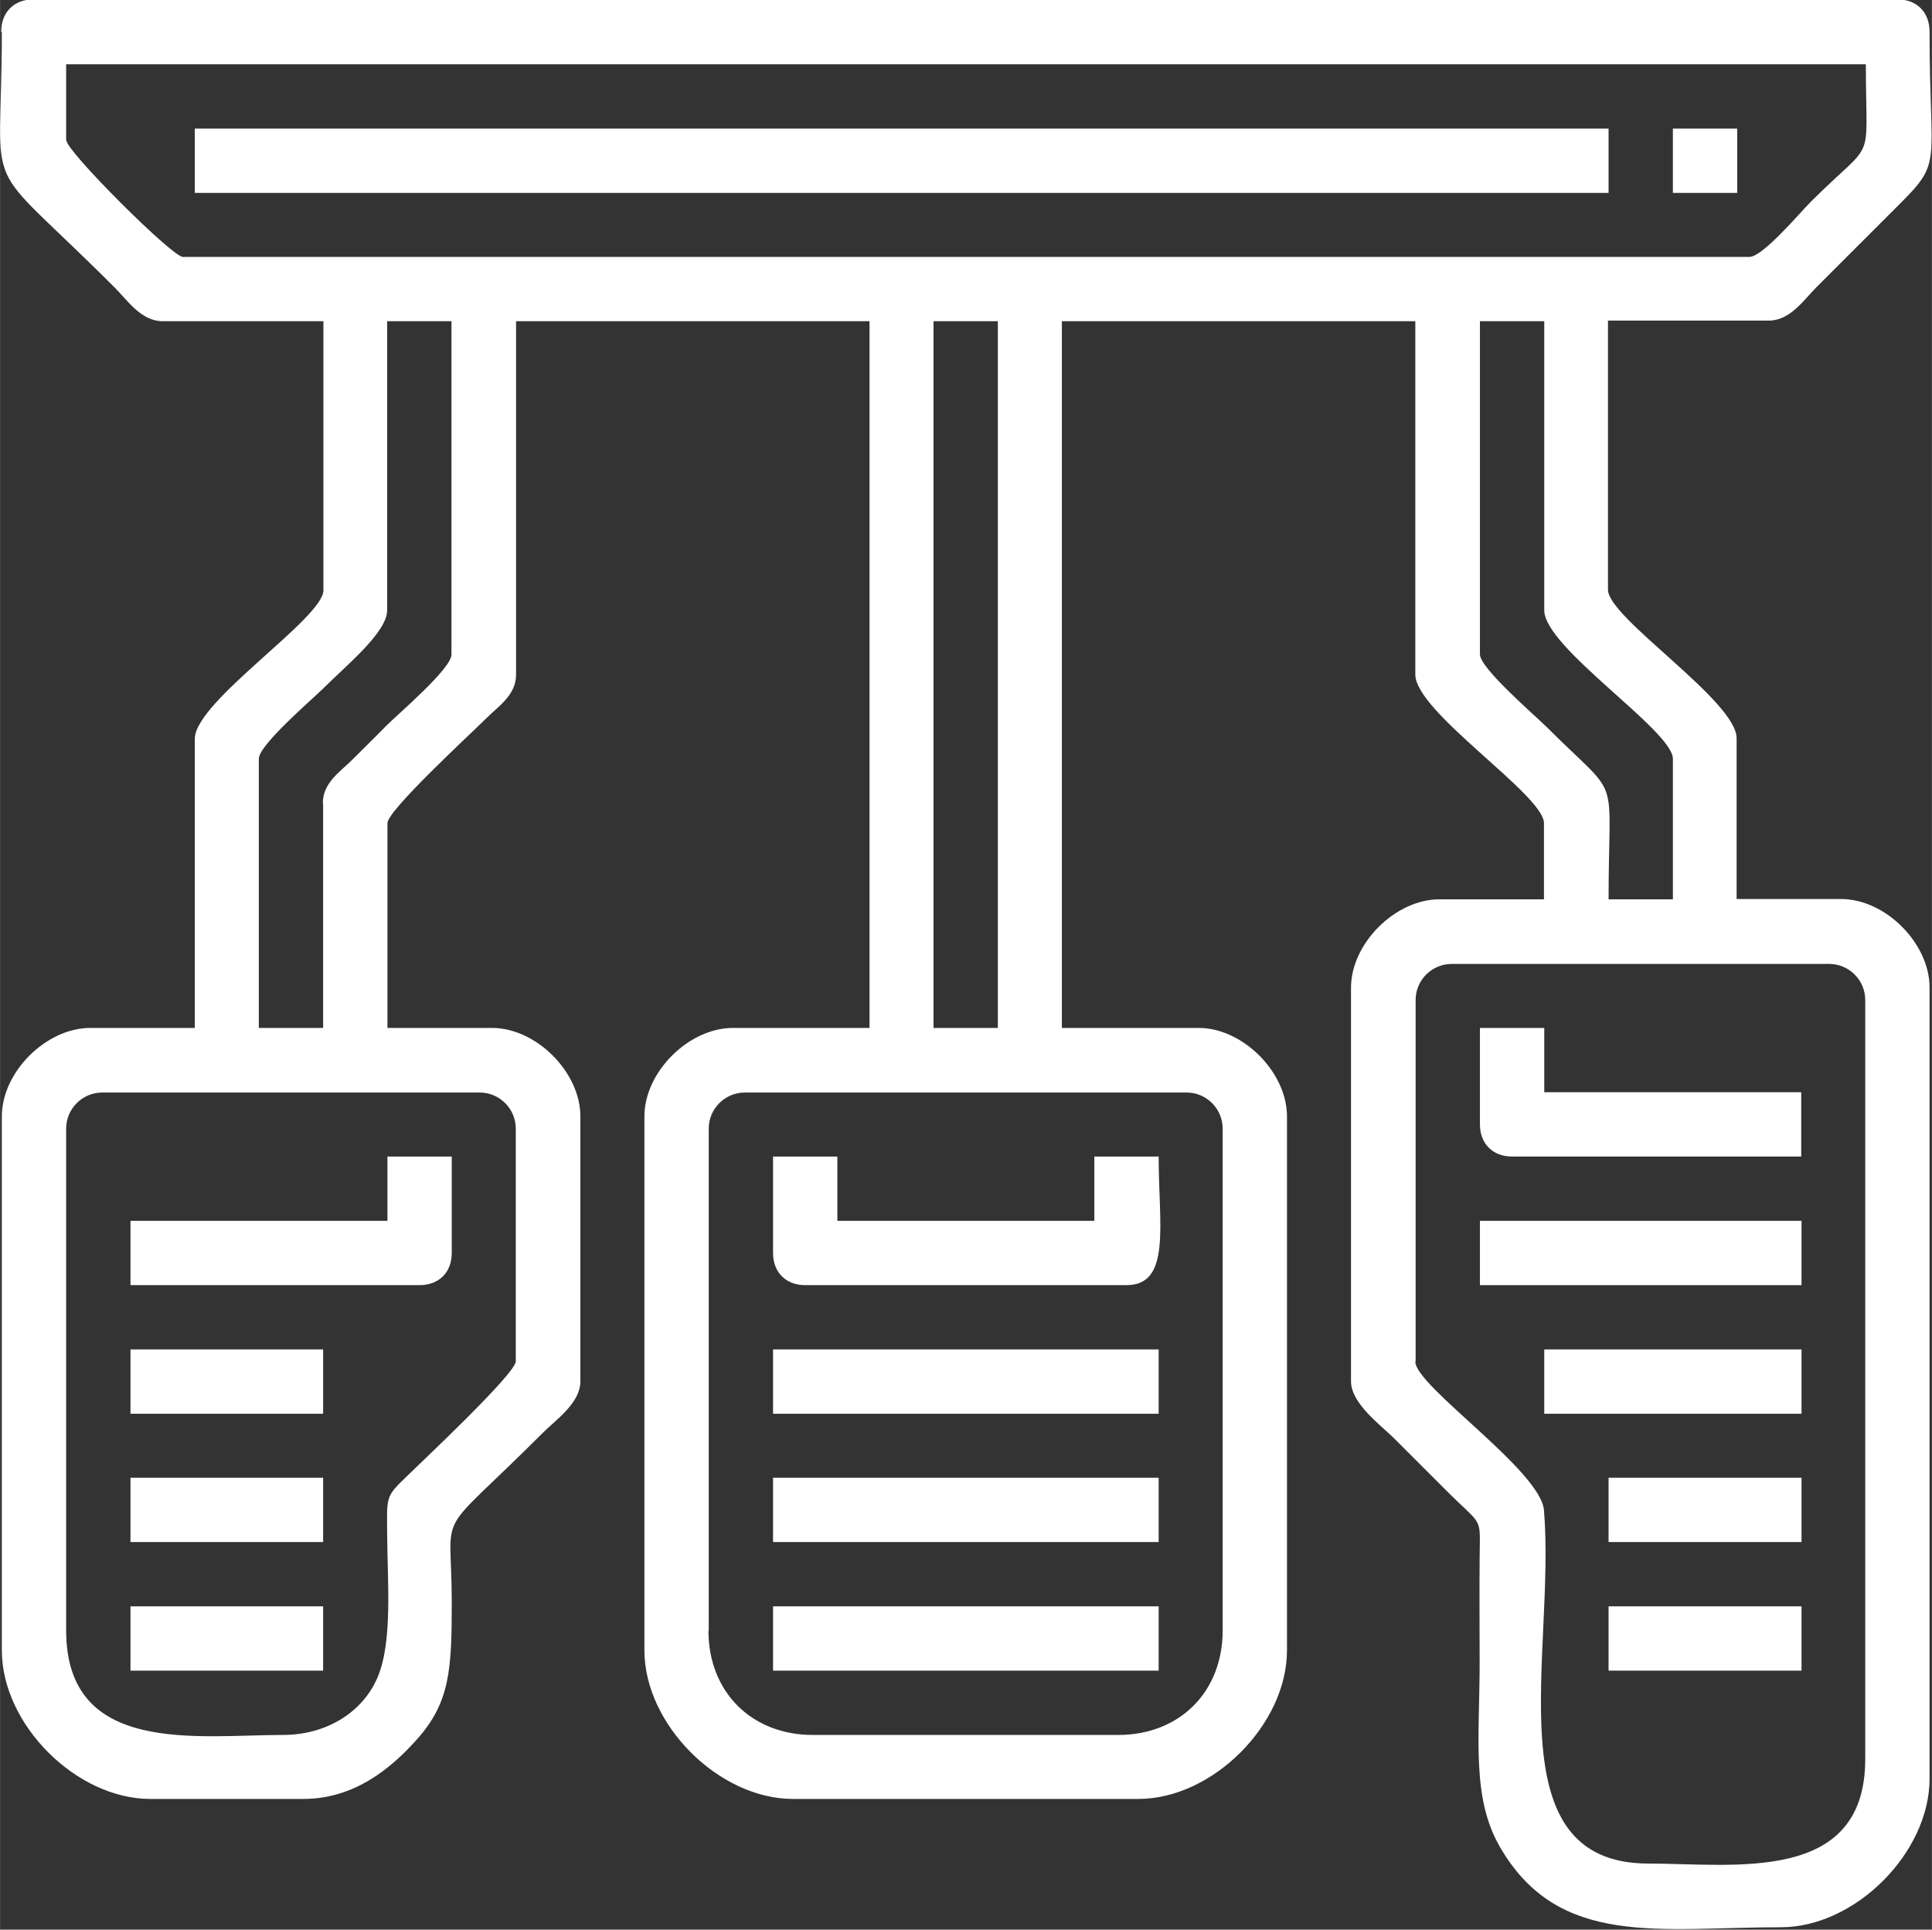 <?xml version="1.0" encoding="UTF-8"?>
<!DOCTYPE svg PUBLIC "-//W3C//DTD SVG 1.1//EN" "http://www.w3.org/Graphics/SVG/1.1/DTD/svg11.dtd">
<!-- Creator: CorelDRAW X5 -->
<svg xmlns="http://www.w3.org/2000/svg" xml:space="preserve" width="13.229mm" height="13.216mm" style="shape-rendering:geometricPrecision; text-rendering:geometricPrecision; image-rendering:optimizeQuality; fill-rule:evenodd; clip-rule:evenodd"
viewBox="0 0 6.488 6.482"
 xmlns:xlink="http://www.w3.org/1999/xlink">
 <rect x="0" y="0" width="6.488" height="6.482" fill="#333333" stroke="none"/>
 <defs>
  <style type="text/css">
   <![CDATA[
    .fil0 {fill:black}
   ]]>
  </style>
 </defs>
 <g id="Layer_x0020_1">
  <g id="_307987904">
   <path id="_307985192"  fill="white"   d="M2.38 5.477l0 -1.686c0,-0.067 0.055,-0.121 0.121,-0.121l1.484 0c0.067,0 0.121,0.055 0.121,0.121l0 1.686c0,0.206 -0.144,0.351 -0.351,0.351l-1.025 0c-0.206,0 -0.351,-0.144 -0.351,-0.351zm2.374 -0.904l0 -1.214c0,-0.067 0.055,-0.121 0.121,-0.121l1.268 0c0.067,0 0.121,0.055 0.121,0.121l0 2.55c0,0.421 -0.44,0.351 -0.728,0.351 -0.524,0 -0.311,-0.711 -0.351,-1.187 -0.011,-0.133 -0.432,-0.417 -0.432,-0.499zm-3.804 1.255c-0.288,0 -0.728,0.07 -0.728,-0.351l0 -1.686c0,-0.067 0.055,-0.121 0.121,-0.121l1.268 0c0.067,0 0.121,0.055 0.121,0.121l0 0.782c0,0.041 -0.318,0.339 -0.368,0.388 -0.069,0.067 -0.065,0.065 -0.064,0.192 0.001,0.162 0.019,0.36 -0.032,0.481 -0.047,0.112 -0.165,0.194 -0.319,0.194zm2.185 -4.749l0.216 0 0 2.374 -0.216 0 0 -2.374zm1.835 1.12l0 -1.12 0.216 0 0 0.971c0,0.126 0.432,0.404 0.432,0.499l0 0.472 -0.216 0c0,-0.443 0.047,-0.324 -0.206,-0.577 -0.04,-0.04 -0.226,-0.199 -0.226,-0.246zm-3.885 0.499l0 0.755 -0.216 0 0 -0.904c0,-0.047 0.18,-0.2 0.219,-0.239 0.075,-0.075 0.212,-0.186 0.212,-0.26l0 -0.971 0.216 0 0 1.12c0,0.047 -0.18,0.2 -0.219,0.239 -0.041,0.042 -0.073,0.073 -0.115,0.115 -0.039,0.039 -0.098,0.076 -0.098,0.145zm-0.863 -2.226l0 -0.256 6.044 0c0,0.353 0.037,0.24 -0.185,0.462 -0.036,0.036 -0.161,0.185 -0.206,0.185l-5.261 0c-0.036,0 -0.391,-0.355 -0.391,-0.391zm-0.216 -0.364c0,0.588 -0.084,0.394 0.381,0.86 0.041,0.041 0.087,0.111 0.159,0.111l0.54 0 0 0.904c0,0.094 -0.432,0.373 -0.432,0.499l0 0.971 -0.351 0c-0.148,0 -0.297,0.148 -0.297,0.297l0 1.794c0,0.249 0.25,0.499 0.499,0.499l0.513 0c0.173,0 0.296,-0.104 0.381,-0.199 0.112,-0.125 0.118,-0.234 0.118,-0.462 -4.90439e-005,-0.333 -0.066,-0.197 0.307,-0.57 0.043,-0.043 0.125,-0.099 0.125,-0.172l0 -0.89c0,-0.148 -0.148,-0.297 -0.297,-0.297l-0.351 0 0 -0.688c0,-0.042 0.268,-0.289 0.334,-0.354 0.039,-0.039 0.098,-0.076 0.098,-0.145l0 -1.187 1.187 0 0 2.374 -0.459 0c-0.148,0 -0.297,0.148 -0.297,0.297l0 1.794c0,0.249 0.25,0.499 0.499,0.499l1.16 0c0.249,0 0.499,-0.25 0.499,-0.499l0 -1.794c0,-0.148 -0.148,-0.297 -0.297,-0.297l-0.459 0 0 -2.374 1.187 0 0 1.187c0,0.126 0.432,0.404 0.432,0.499l0 0.256 -0.351 0c-0.148,0 -0.297,0.148 -0.297,0.297l0 1.322c0,0.075 0.1,0.147 0.145,0.192 0.062,0.062 0.114,0.114 0.175,0.175 0.125,0.125 0.113,0.082 0.112,0.226 -0.001,0.117 -0,0.234 -0,0.351 0,0.254 -0.028,0.454 0.068,0.62 0.197,0.341 0.535,0.27 0.944,0.27 0.249,0 0.499,-0.25 0.499,-0.499l0 -2.658c0,-0.148 -0.148,-0.297 -0.297,-0.297l-0.351 0 0 -0.54c0,-0.126 -0.432,-0.404 -0.432,-0.499l0 -0.904 0.54 0c0.072,0 0.118,-0.07 0.159,-0.111l0.27 -0.27c0.159,-0.158 0.111,-0.126 0.111,-0.59 0,-0.065 -0.043,-0.108 -0.108,-0.108l-6.26 0c-0.065,0 -0.108,0.043 -0.108,0.108z"/>
   <polygon id="_307986392"  fill="white"  points="0.654,0.648 5.402,0.648 5.402,0.432 0.654,0.432 "/>
   <path id="_307986056"  fill="white"  d="M2.596 4.209c0,0.065 0.043,0.108 0.108,0.108l1.079 0c0.151,0 0.108,-0.202 0.108,-0.432l-0.216 0 0 0.216 -0.863 0 0 -0.216 -0.216 0 0 0.324z"/>
   <polygon id="_307985744"  fill="white"  points="2.596,4.749 3.891,4.749 3.891,4.533 2.596,4.533 "/>
   <polygon id="_307985936"  fill="white"  points="2.596,5.18 3.891,5.18 3.891,4.964 2.596,4.964 "/>
   <polygon id="_307985816"  fill="white"  points="2.596,5.612 3.891,5.612 3.891,5.396 2.596,5.396 "/>
   <path id="_307986296"  fill="white"  d="M4.97 3.777c0,0.065 0.043,0.108 0.108,0.108l0.971 0 0 -0.216 -0.863 0 0 -0.216 -0.216 0 0 0.324z"/>
   <path id="_307986608"  fill="white"  d="M1.301 4.101l-0.863 0 0 0.216 0.971 0c0.065,0 0.108,-0.043 0.108,-0.108l0 -0.324 -0.216 0 0 0.216z"/>
   <polygon id="_307987136"  fill="white"  points="4.97,4.317 6.05,4.317 6.05,4.101 4.97,4.101 "/>
   <polygon id="_307986512"  fill="white"  points="5.186,4.749 6.05,4.749 6.05,4.533 5.186,4.533 "/>
   <polygon id="_307986680"  fill="white"  points="0.438,4.749 1.085,4.749 1.085,4.533 0.438,4.533 "/>
   <polygon id="_307986656"  fill="white"  points="0.438,5.18 1.085,5.18 1.085,4.964 0.438,4.964 "/>
   <polygon id="_307987064"  fill="white"  points="5.402,5.18 6.05,5.18 6.05,4.964 5.402,4.964 "/>
   <polygon id="_307987520"  fill="white"  points="0.438,5.612 1.085,5.612 1.085,5.396 0.438,5.396 "/>
   <polygon id="_307987328"  fill="white"  points="5.402,5.612 6.05,5.612 6.05,5.396 5.402,5.396 "/>
   <polygon id="_307987736"  fill="white"  points="5.618,0.648 5.834,0.648 5.834,0.432 5.618,0.432 "/>
  </g>
 </g>
</svg>
